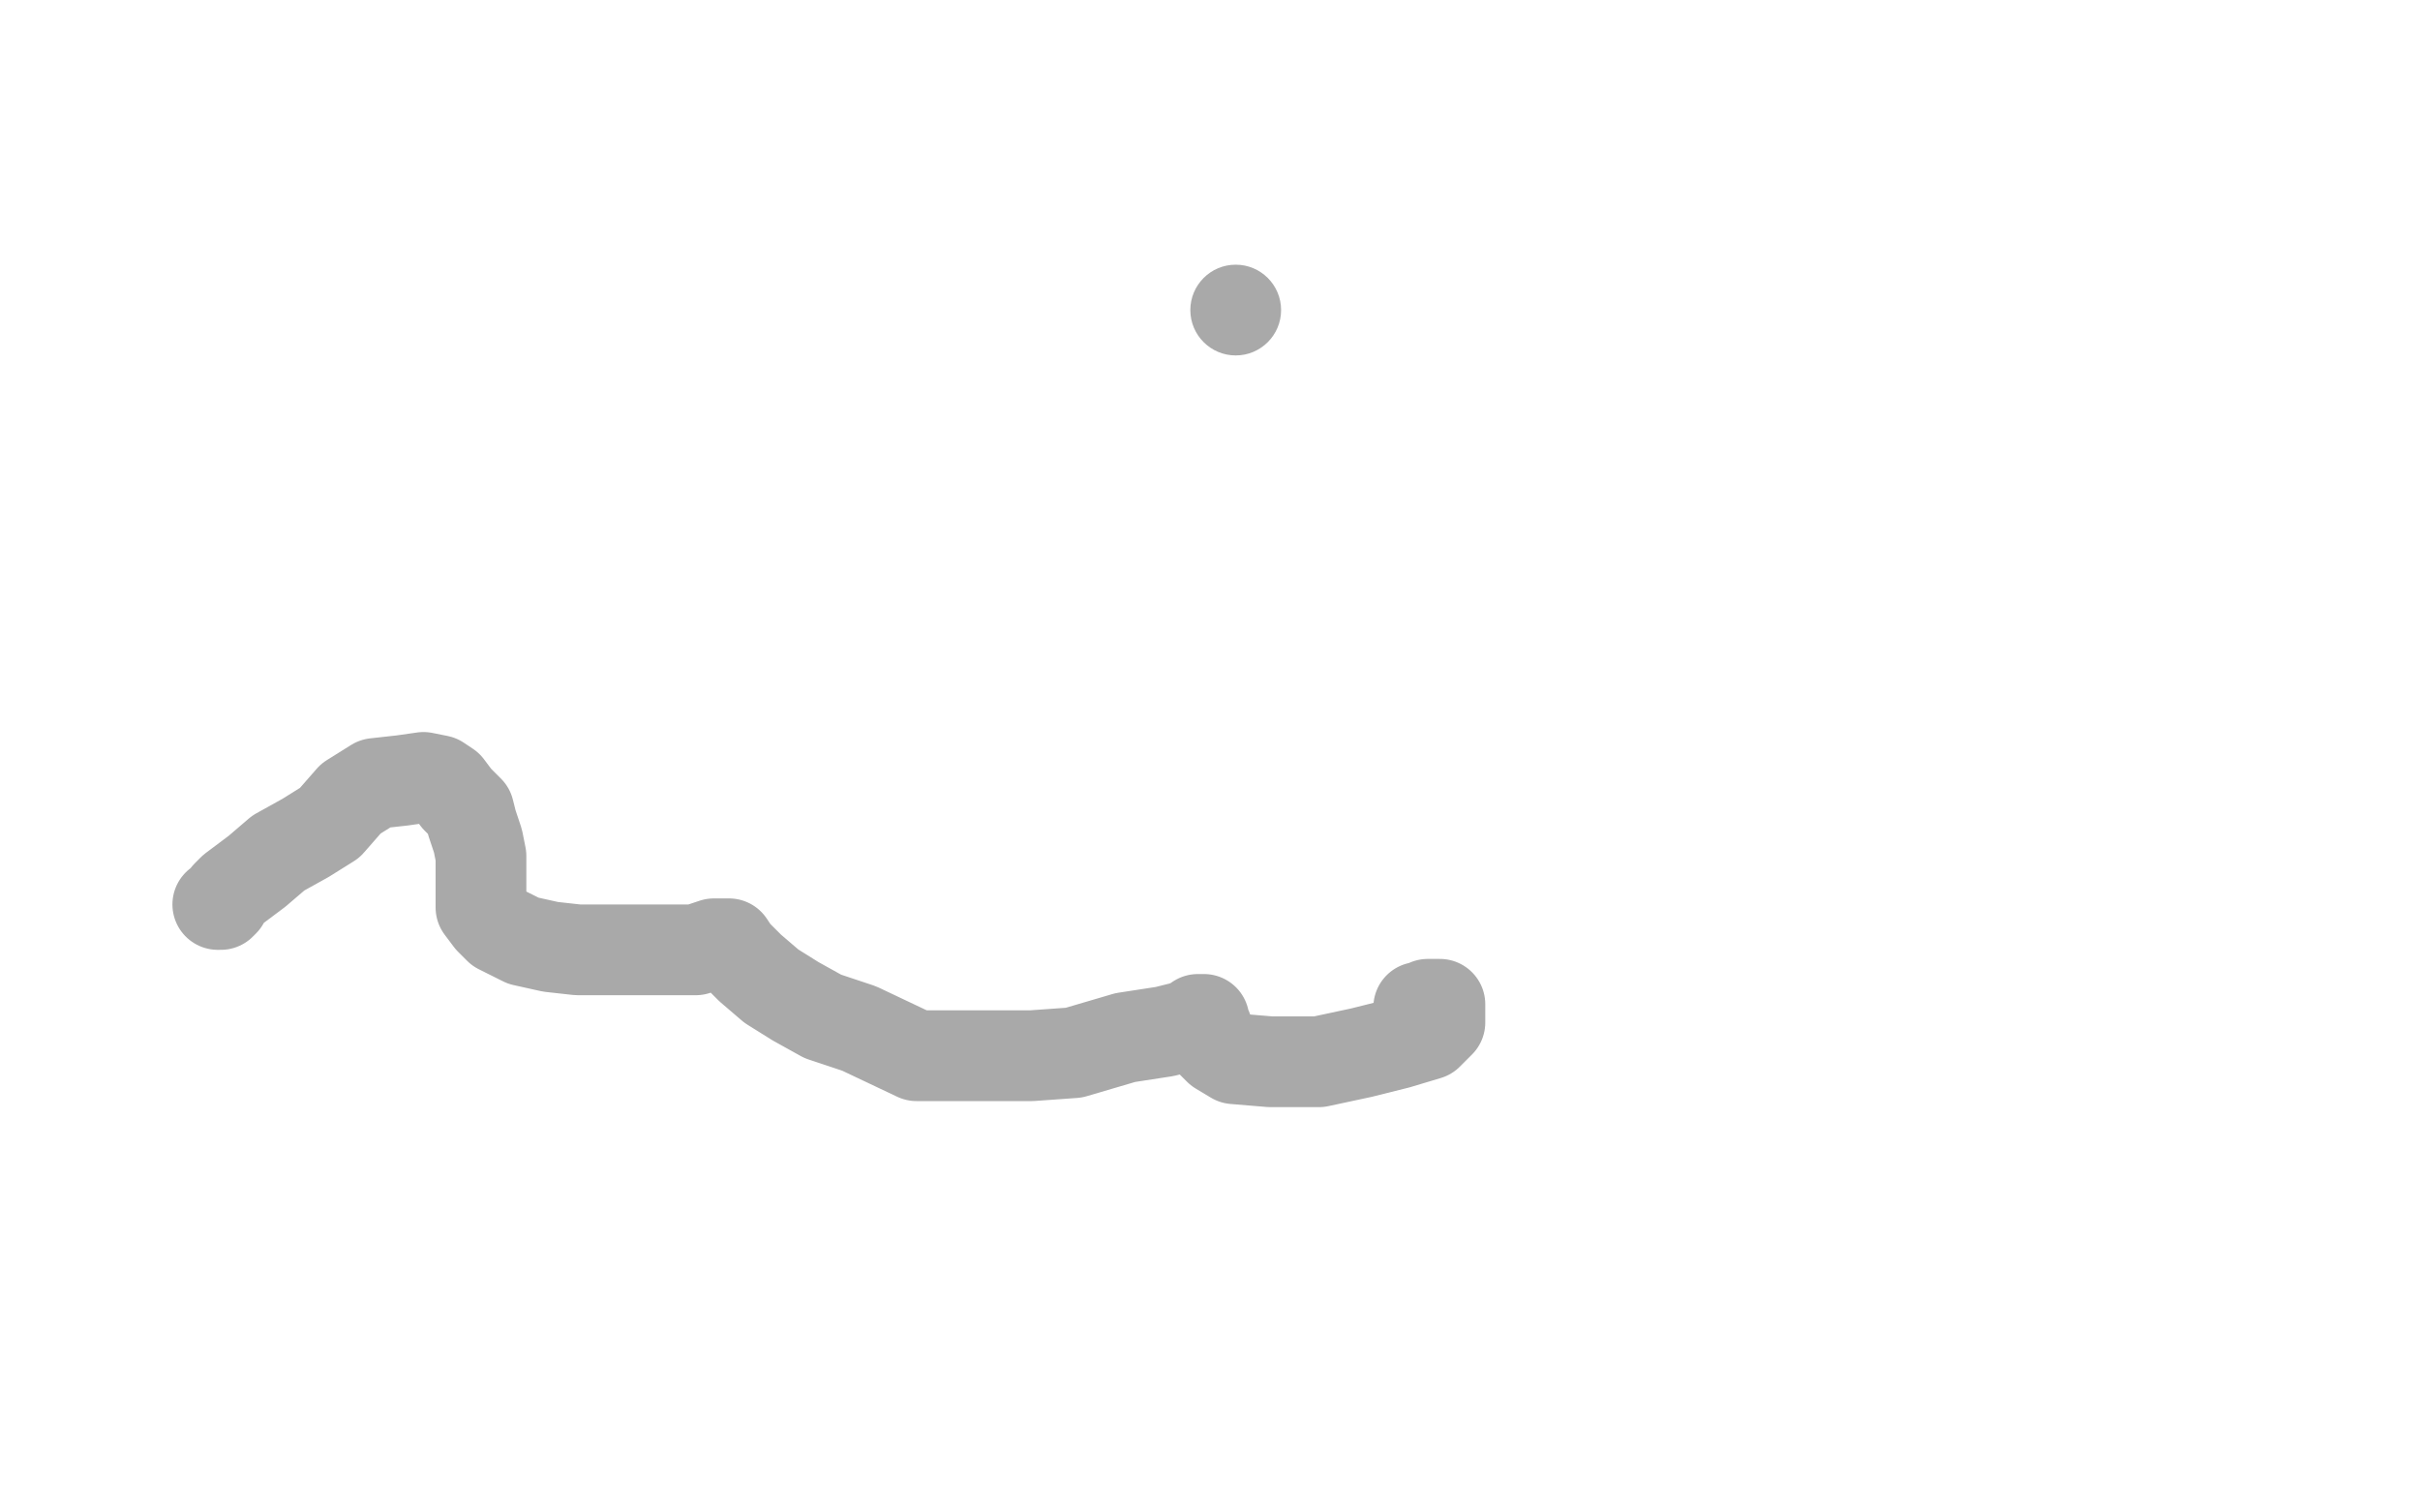 <?xml version="1.0" standalone="no"?>
<!DOCTYPE svg PUBLIC "-//W3C//DTD SVG 1.1//EN"
"http://www.w3.org/Graphics/SVG/1.1/DTD/svg11.dtd">

<svg width="800" height="500" version="1.1" xmlns="http://www.w3.org/2000/svg" xmlns:xlink="http://www.w3.org/1999/xlink" style="stroke-antialiasing: false"><desc>This SVG has been created on https://colorillo.com/</desc><rect x='0' y='0' width='800' height='500' style='fill: rgb(255,255,255); stroke-width:0' /><polyline points="72,299 73,299 73,299 74,298 74,298 75,296 75,296 77,294 77,294 81,291 81,291 85,288 85,288 92,282 92,282 101,277 109,272 116,264 124,259 133,258 140,257 145,258 148,260 151,264 155,268 156,272 158,278 159,283 159,289 159,294 159,300 162,304 165,307 173,311 182,313 191,314 201,314 213,314 223,314 230,314 236,312 238,312 239,312 241,312 243,315 248,320 255,326 263,331 272,336 284,340 303,349 315,349 328,349 341,349 355,348 372,343 385,341 393,339 396,337 398,337 398,338 399,340 399,342 400,344 403,347 408,350 420,351 436,351 450,348 462,345 472,342 476,338 476,335 476,333 476,332 474,332 472,332 470,333 469,333" style="fill: none; stroke: #a9a9a9; stroke-width: 30; stroke-linejoin: round; stroke-linecap: round; stroke-antialiasing: false; stroke-antialias: 0; opacity: 1.0"/>
<circle cx="408.5" cy="102.5" r="15" style="fill: #a9a9a9; stroke-antialiasing: false; stroke-antialias: 0; opacity: 1.0"/>
</svg>
